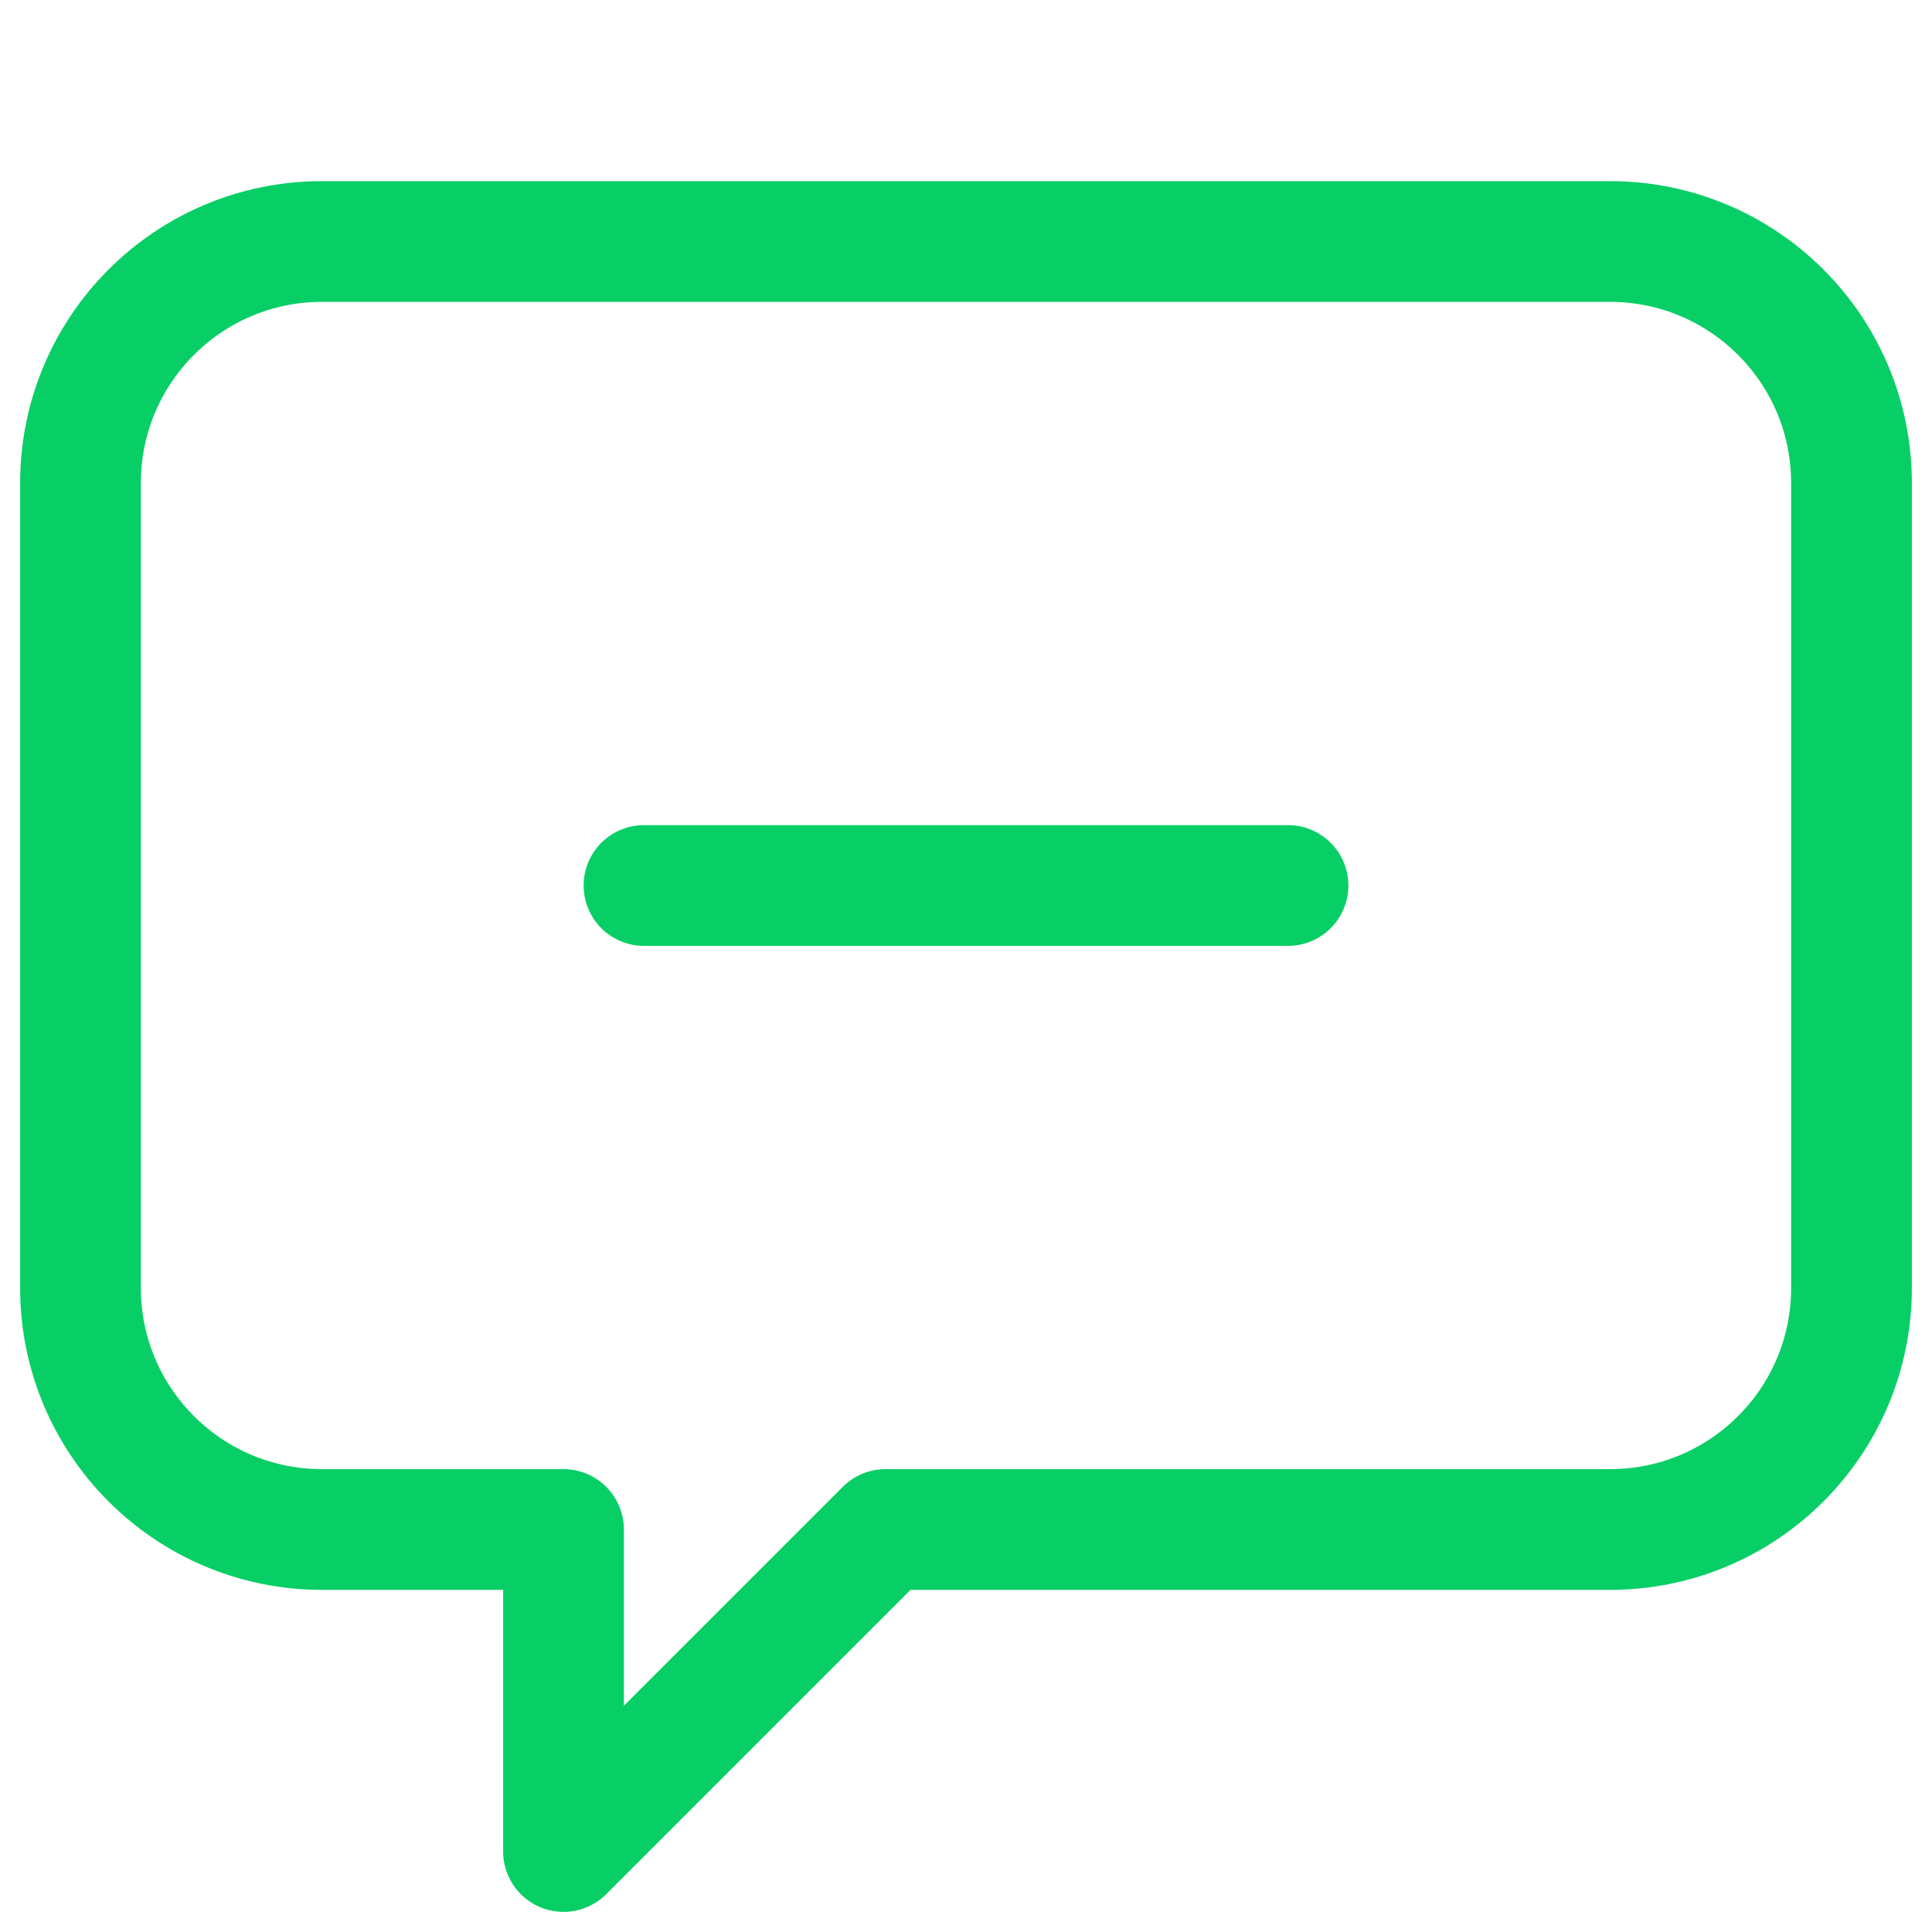 <svg width="24" height="24" viewBox="0 0 24 24" fill="none" xmlns="http://www.w3.org/2000/svg">
<path d="M1 6V16C1 17.657 2.343 19 4 19H7V23L11 19H20C21.657 19 23 17.657 23 16V6C23 4.343 21.657 3 20 3H4C2.343 3 1 4.343 1 6Z" stroke="#08CF65" stroke-width="1.5" stroke-linejoin="round"/>
<path d="M8 11H16" stroke="#08CF65" stroke-width="1.5" stroke-linecap="round" stroke-linejoin="round"/>
</svg>
